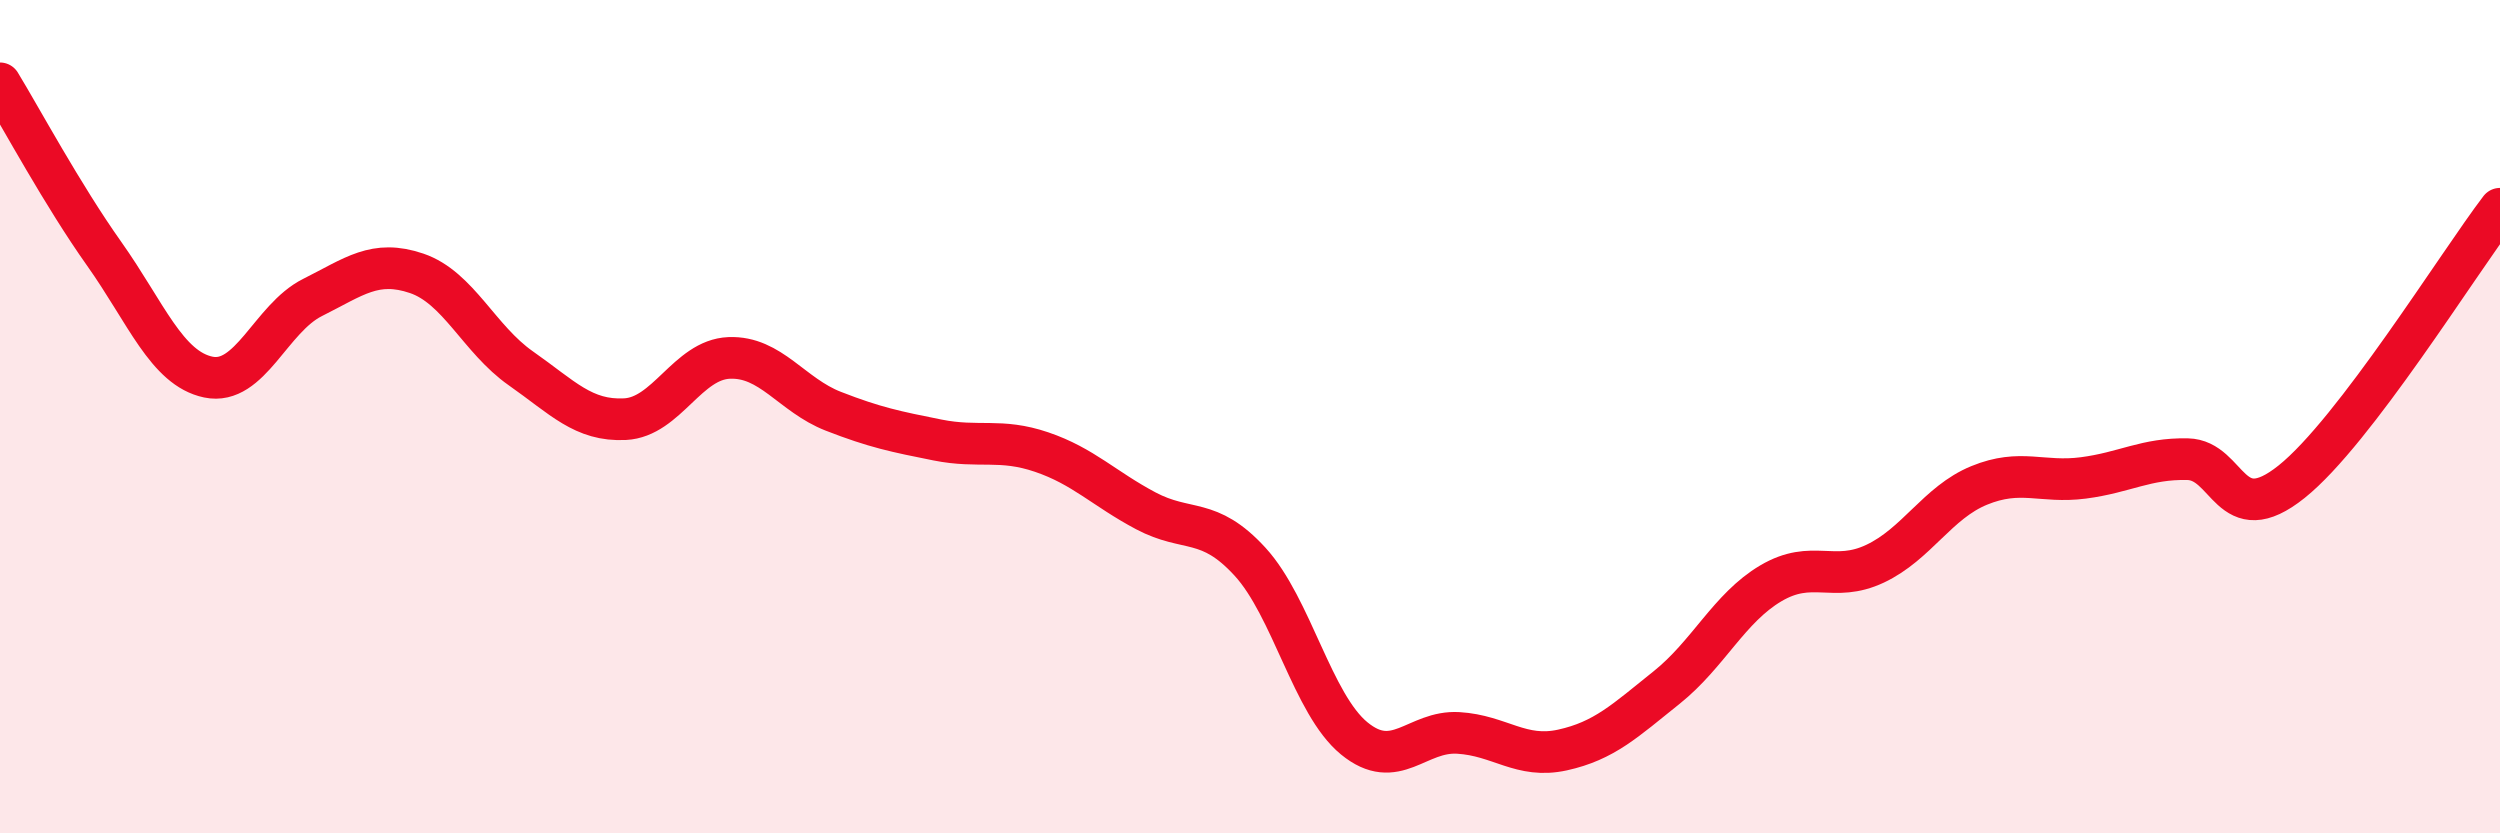 
    <svg width="60" height="20" viewBox="0 0 60 20" xmlns="http://www.w3.org/2000/svg">
      <path
        d="M 0,2 C 0.5,2.82 1.5,4.68 2.5,6.09 C 3.5,7.5 4,8.84 5,9.05 C 6,9.26 6.5,7.64 7.5,7.14 C 8.5,6.64 9,6.22 10,6.56 C 11,6.9 11.5,8.14 12.5,8.84 C 13.5,9.54 14,10.11 15,10.06 C 16,10.01 16.5,8.63 17.5,8.59 C 18.5,8.55 19,9.48 20,9.87 C 21,10.26 21.5,10.36 22.5,10.56 C 23.5,10.76 24,10.51 25,10.85 C 26,11.19 26.5,11.73 27.5,12.26 C 28.5,12.79 29,12.39 30,13.48 C 31,14.57 31.5,16.9 32.5,17.72 C 33.5,18.54 34,17.53 35,17.59 C 36,17.65 36.5,18.22 37.5,18 C 38.5,17.78 39,17.3 40,16.5 C 41,15.7 41.5,14.59 42.5,14 C 43.5,13.41 44,14 45,13.53 C 46,13.06 46.5,12.06 47.5,11.65 C 48.5,11.24 49,11.6 50,11.47 C 51,11.34 51.5,11 52.5,11.02 C 53.5,11.04 53.5,12.76 55,11.56 C 56.5,10.36 59,6.32 60,5.01L60 20L0 20Z"
        fill="#EB0A25"
        opacity="0.1"
        stroke-linecap="round"
        stroke-linejoin="round"
      />
      <path
        d="M 0,2 C 0.5,2.82 1.5,4.68 2.5,6.09 C 3.5,7.5 4,8.84 5,9.05 C 6,9.26 6.5,7.64 7.5,7.14 C 8.5,6.64 9,6.22 10,6.56 C 11,6.9 11.5,8.14 12.5,8.84 C 13.5,9.54 14,10.11 15,10.06 C 16,10.01 16.5,8.63 17.5,8.59 C 18.5,8.55 19,9.48 20,9.87 C 21,10.26 21.5,10.36 22.5,10.56 C 23.5,10.76 24,10.51 25,10.85 C 26,11.19 26.5,11.73 27.5,12.26 C 28.5,12.79 29,12.39 30,13.48 C 31,14.57 31.5,16.9 32.5,17.72 C 33.5,18.54 34,17.53 35,17.59 C 36,17.65 36.5,18.22 37.5,18 C 38.5,17.78 39,17.3 40,16.5 C 41,15.7 41.5,14.59 42.5,14 C 43.5,13.41 44,14 45,13.53 C 46,13.06 46.5,12.06 47.5,11.65 C 48.5,11.24 49,11.6 50,11.47 C 51,11.34 51.5,11 52.5,11.02 C 53.5,11.04 53.5,12.76 55,11.56 C 56.5,10.36 59,6.32 60,5.01"
        stroke="#EB0A25"
        stroke-width="1"
        fill="none"
        stroke-linecap="round"
        stroke-linejoin="round"
      />
    </svg>
  